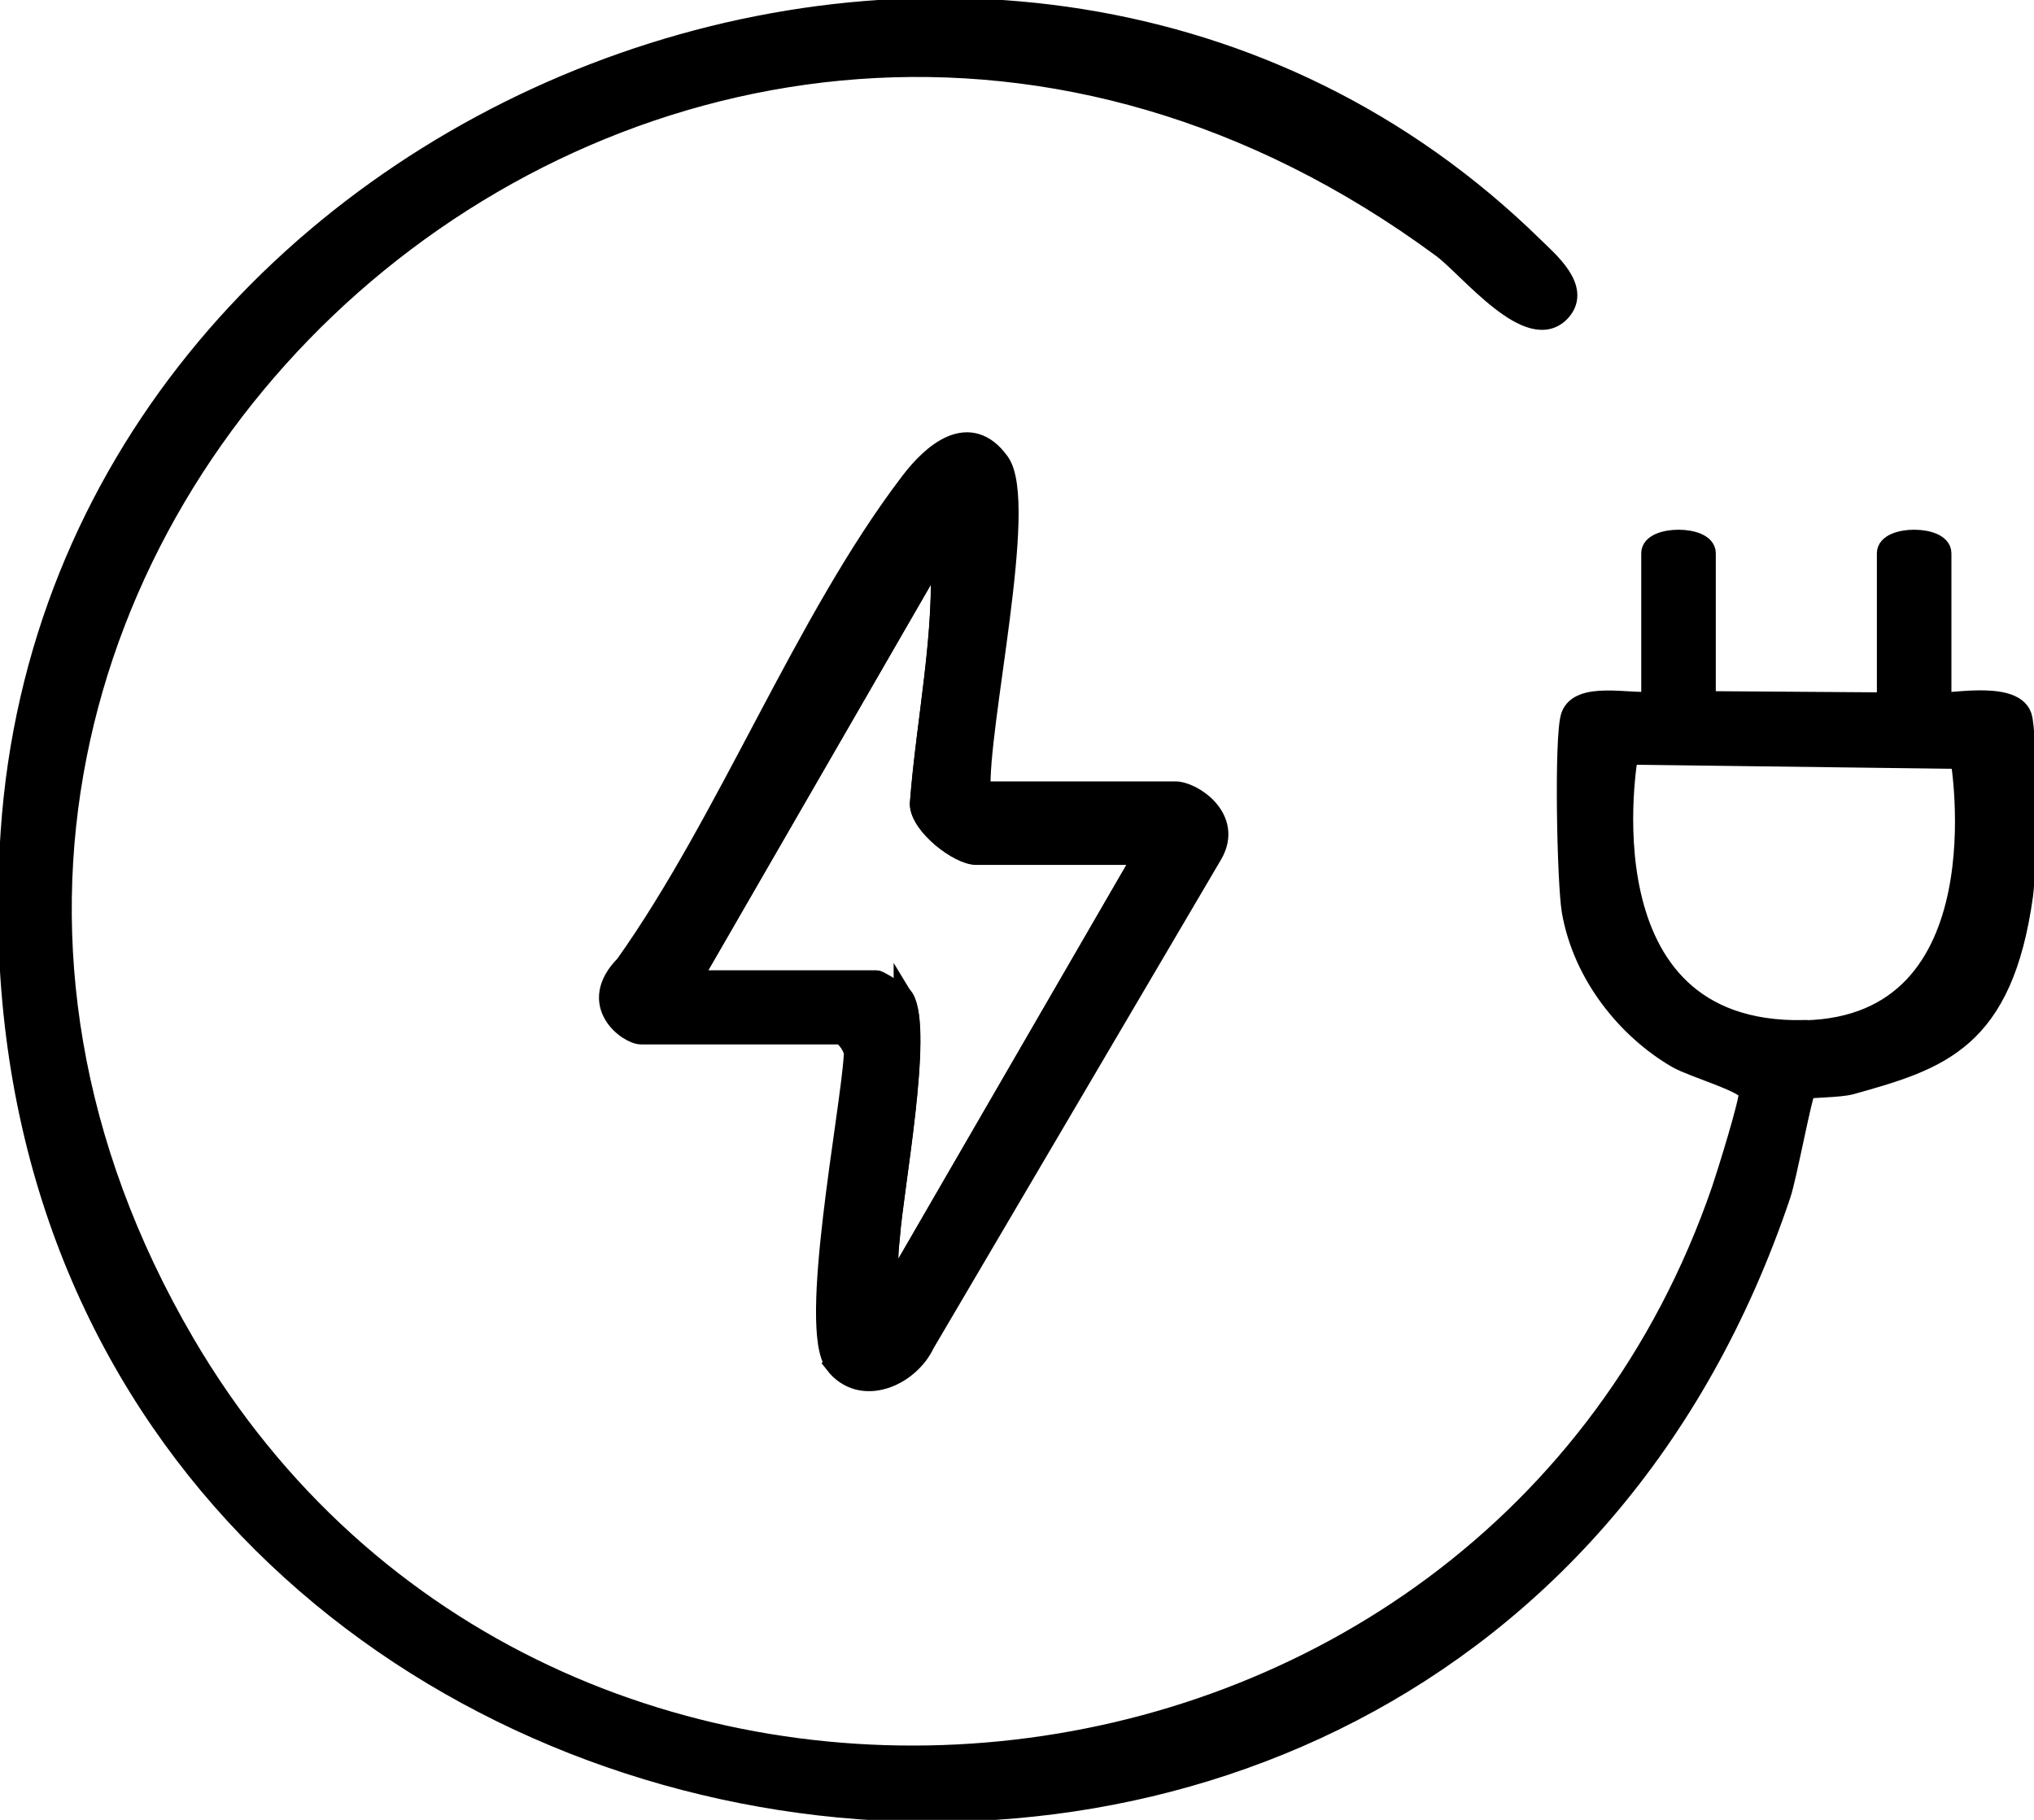 <svg width="76" height="68" viewBox="0 0 76 68" fill="none" xmlns="http://www.w3.org/2000/svg">
    <g clip-path="url(#clip0_2023_97)">
        <path d="M33.766 37.314C34.495 38.507 33.374 44.418 33.245 46.216C33.221 46.575 33.013 47.808 33.59 47.744L42.738 31.943H36.474C35.833 31.943 34.399 30.853 34.367 30.05C34.607 26.891 35.328 23.637 35.12 20.511L25.803 36.653H32.749C32.837 36.653 33.678 37.178 33.766 37.322V37.314Z" stroke="black" stroke-width="0.75" stroke-miterlimit="10"/>
        <path d="M75.543 26.764C75.207 25.754 72.539 26.374 72.539 26.215V20.67C72.539 20.001 70.504 20.001 70.504 20.67V26.247L63.735 26.199V20.67C63.735 20.001 61.7 20.001 61.7 20.67V26.215C60.875 26.311 59.009 25.833 58.696 26.764C58.44 27.536 58.552 32.994 58.728 34.036C59.153 36.478 60.851 38.491 62.662 39.541C63.263 39.891 65.305 40.456 65.345 40.822C65.377 41.148 64.528 43.869 64.328 44.458C55.644 69.71 20.388 73.227 6.905 50.194C-10.559 20.352 25.339 -11.783 53.882 9.261C54.891 10.009 57.198 12.952 58.344 11.6C59.049 10.764 57.871 9.778 57.302 9.221C37.724 -9.961 2.251 3.835 0.4 31.076C-2.347 71.429 53.946 82.026 66.539 44.633C66.779 43.909 67.34 40.838 67.484 40.695C67.556 40.631 68.71 40.647 69.167 40.52C72.475 39.597 74.838 38.881 75.591 33.447C75.728 32.461 75.768 27.44 75.543 26.764ZM67.404 38.491C58.913 38.666 60.835 28.196 60.835 28.196L73.252 28.355C73.252 28.355 74.983 38.34 67.412 38.499L67.404 38.491Z" fill="black" stroke="black" stroke-width="0.75" stroke-miterlimit="10"/>
        <path d="M31.195 50.966C32.18 52.231 33.975 51.436 34.551 50.202L45.302 31.927C46.095 30.567 44.549 29.573 43.924 29.573H36.642C36.506 27.226 38.445 18.792 37.347 17.273C36.226 15.713 34.84 16.915 33.999 18.028C30.057 23.2 27.205 30.646 23.36 36.057C21.902 37.529 23.48 38.65 23.953 38.65H31.403C31.547 38.65 31.972 39.175 31.9 39.462C31.78 41.546 30.186 49.654 31.203 50.958L31.195 50.966ZM25.811 36.637L35.128 20.495C35.337 23.629 34.608 26.883 34.375 30.034C34.407 30.829 35.841 31.927 36.482 31.927H42.747L33.598 47.728C33.021 47.792 33.222 46.559 33.254 46.2C33.382 44.41 34.503 38.491 33.774 37.298C33.686 37.147 32.845 36.63 32.757 36.63H25.811V36.637Z" fill="black" stroke="black" stroke-width="0.75" stroke-miterlimit="10"/>
    </g>
    <defs>
        <clipPath id="clip0_2023_97">
            <rect width="76" height="68" fill="white"/>
        </clipPath>
    </defs>
</svg>
